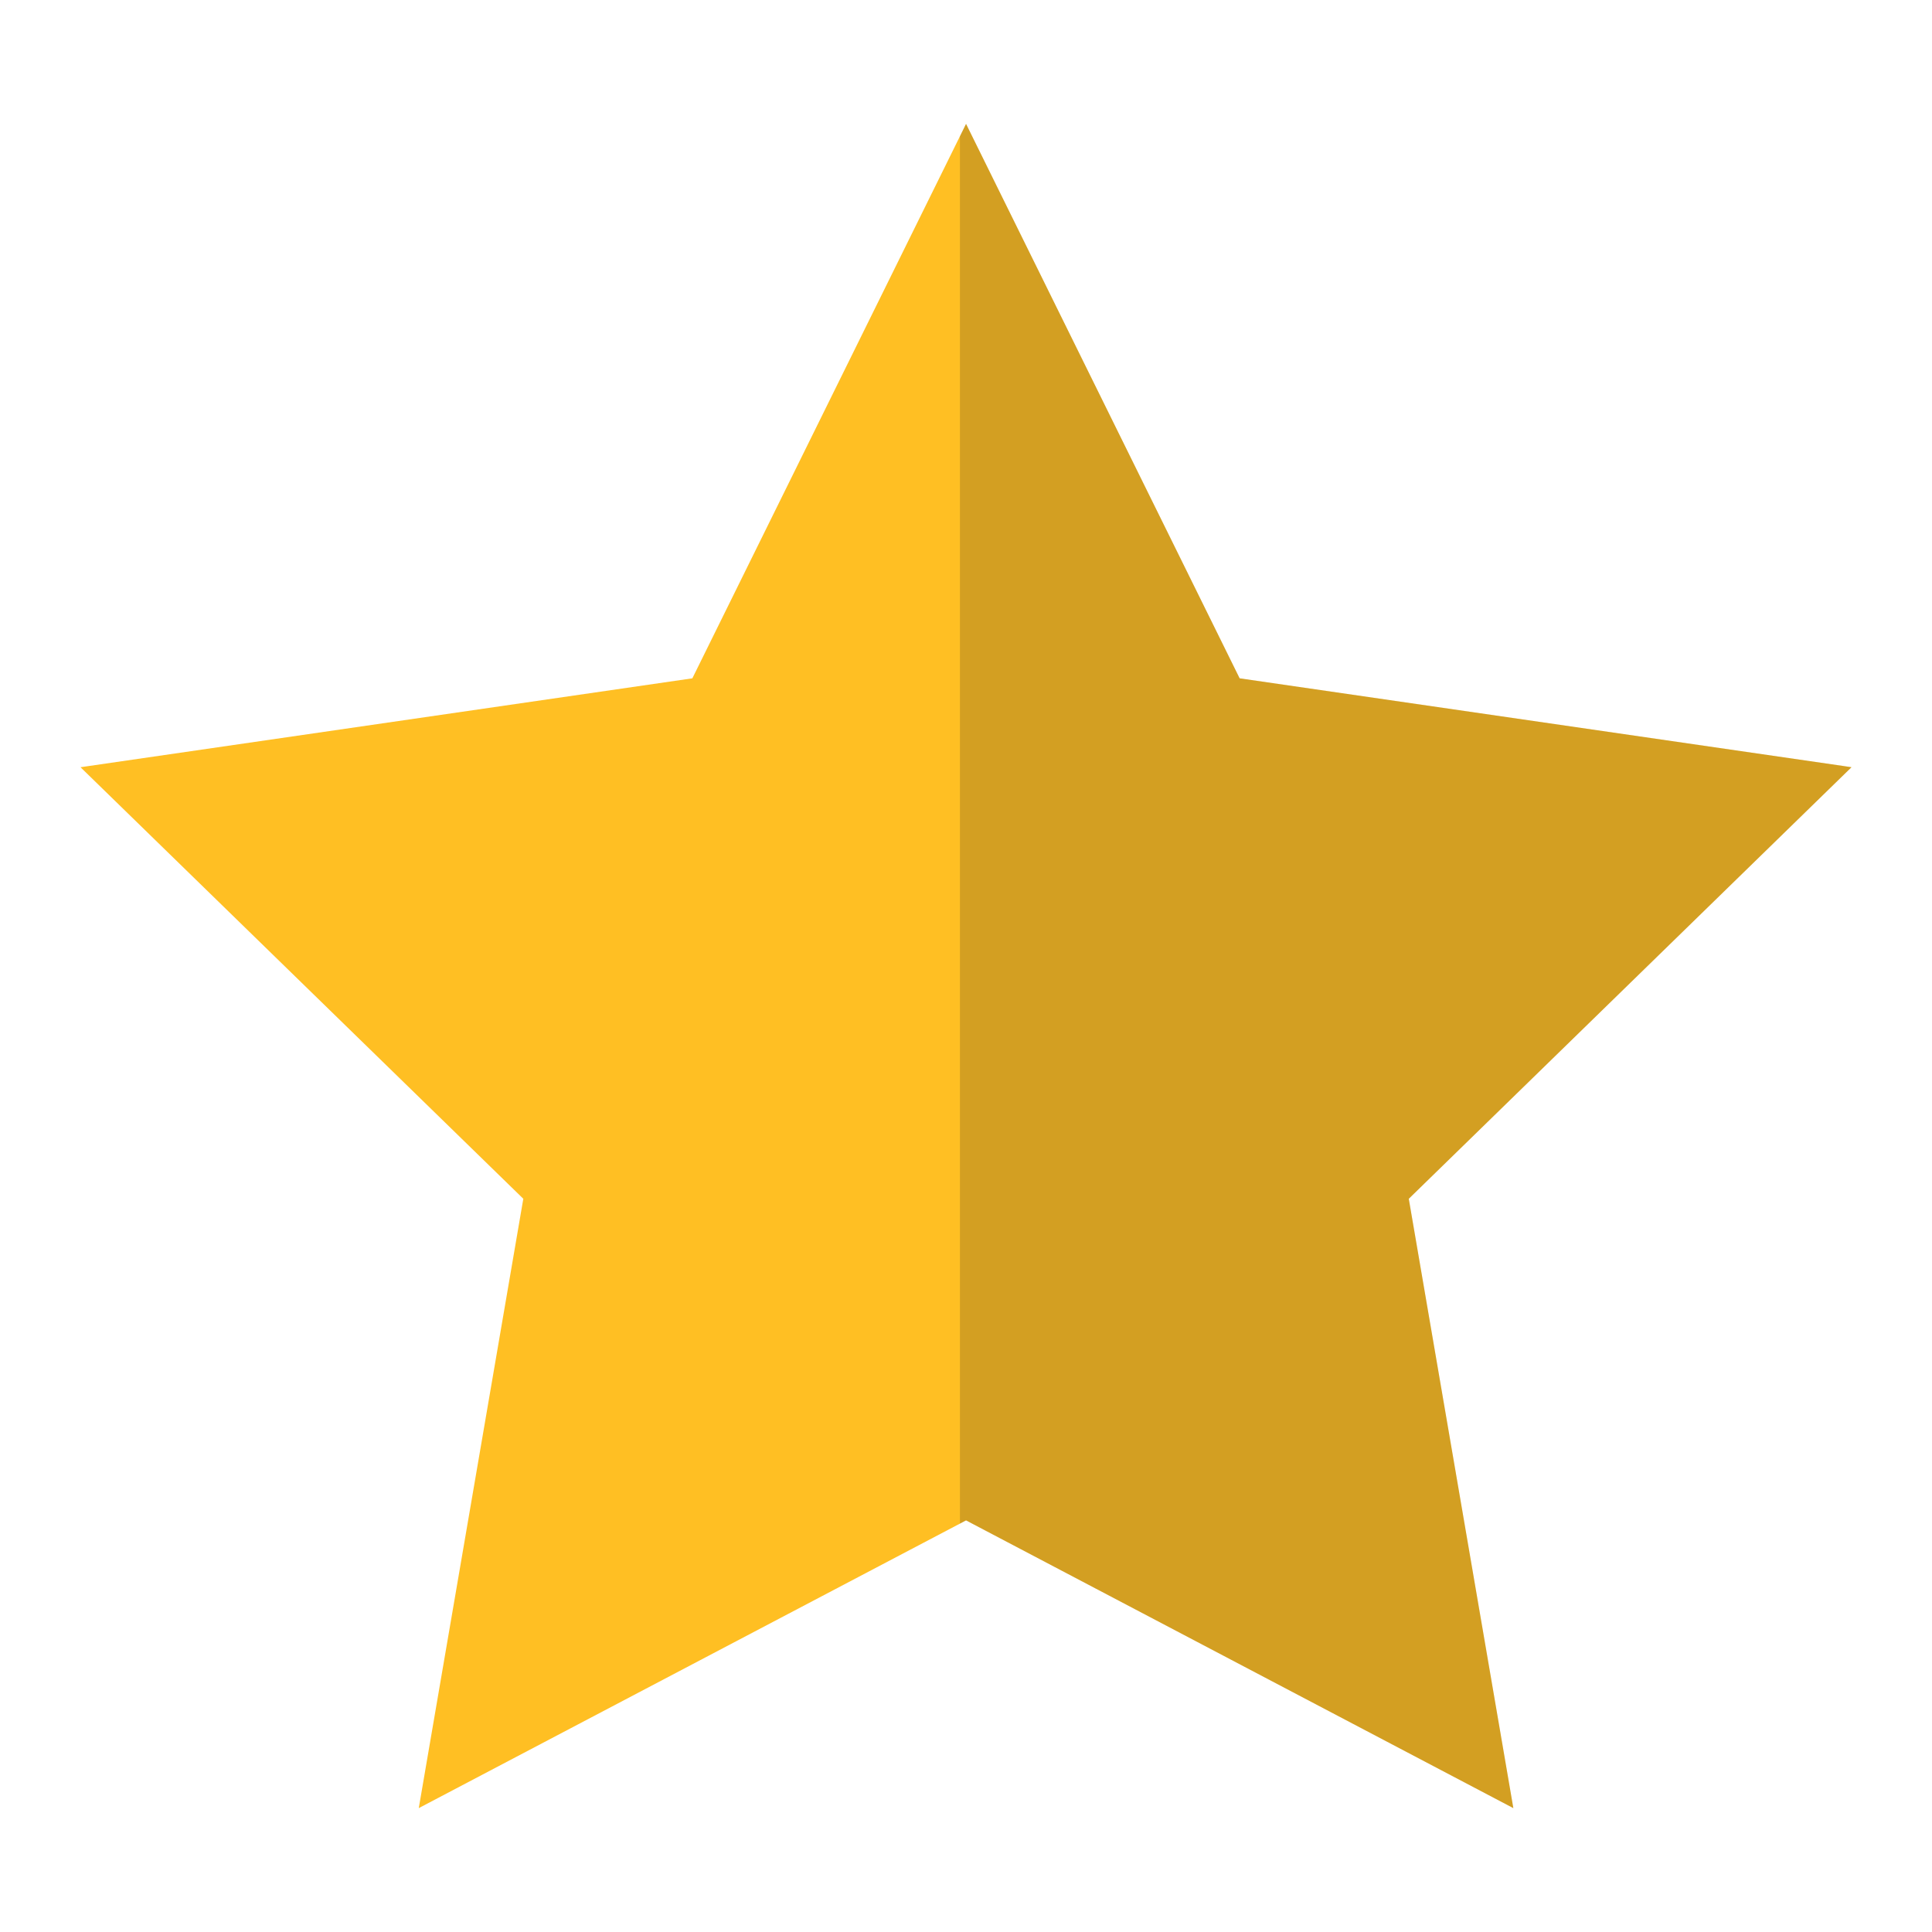 <?xml version="1.0" encoding="UTF-8"?> <!-- Designed by Vexels.com - 2016 All Rights Reserved - https://vexels.com/terms-and-conditions/ --> <svg xmlns="http://www.w3.org/2000/svg" xmlns:xlink="http://www.w3.org/1999/xlink" id="Layer_1" x="0px" y="0px" width="1200px" height="1200px" viewBox="0 0 1200 1200" xml:space="preserve"> <g> <g> <polygon fill="#FFBF23" points="50,476.536 430.031,421.319 600.031,76.946 769.961,421.319 1144.445,475.7 1150,476.536 875.016,744.577 939.961,1123.054 600.031,944.341 260.102,1123.054 325.038,744.577 "></polygon> <polygon opacity="0.2" fill="#231F20" points="1150,476.536 1144.445,475.7 769.961,421.319 600.031,76.946 596.234,84.639 596.234,946.337 600.031,944.341 939.961,1123.054 875.016,744.577 "></polygon> </g> </g> </svg> 